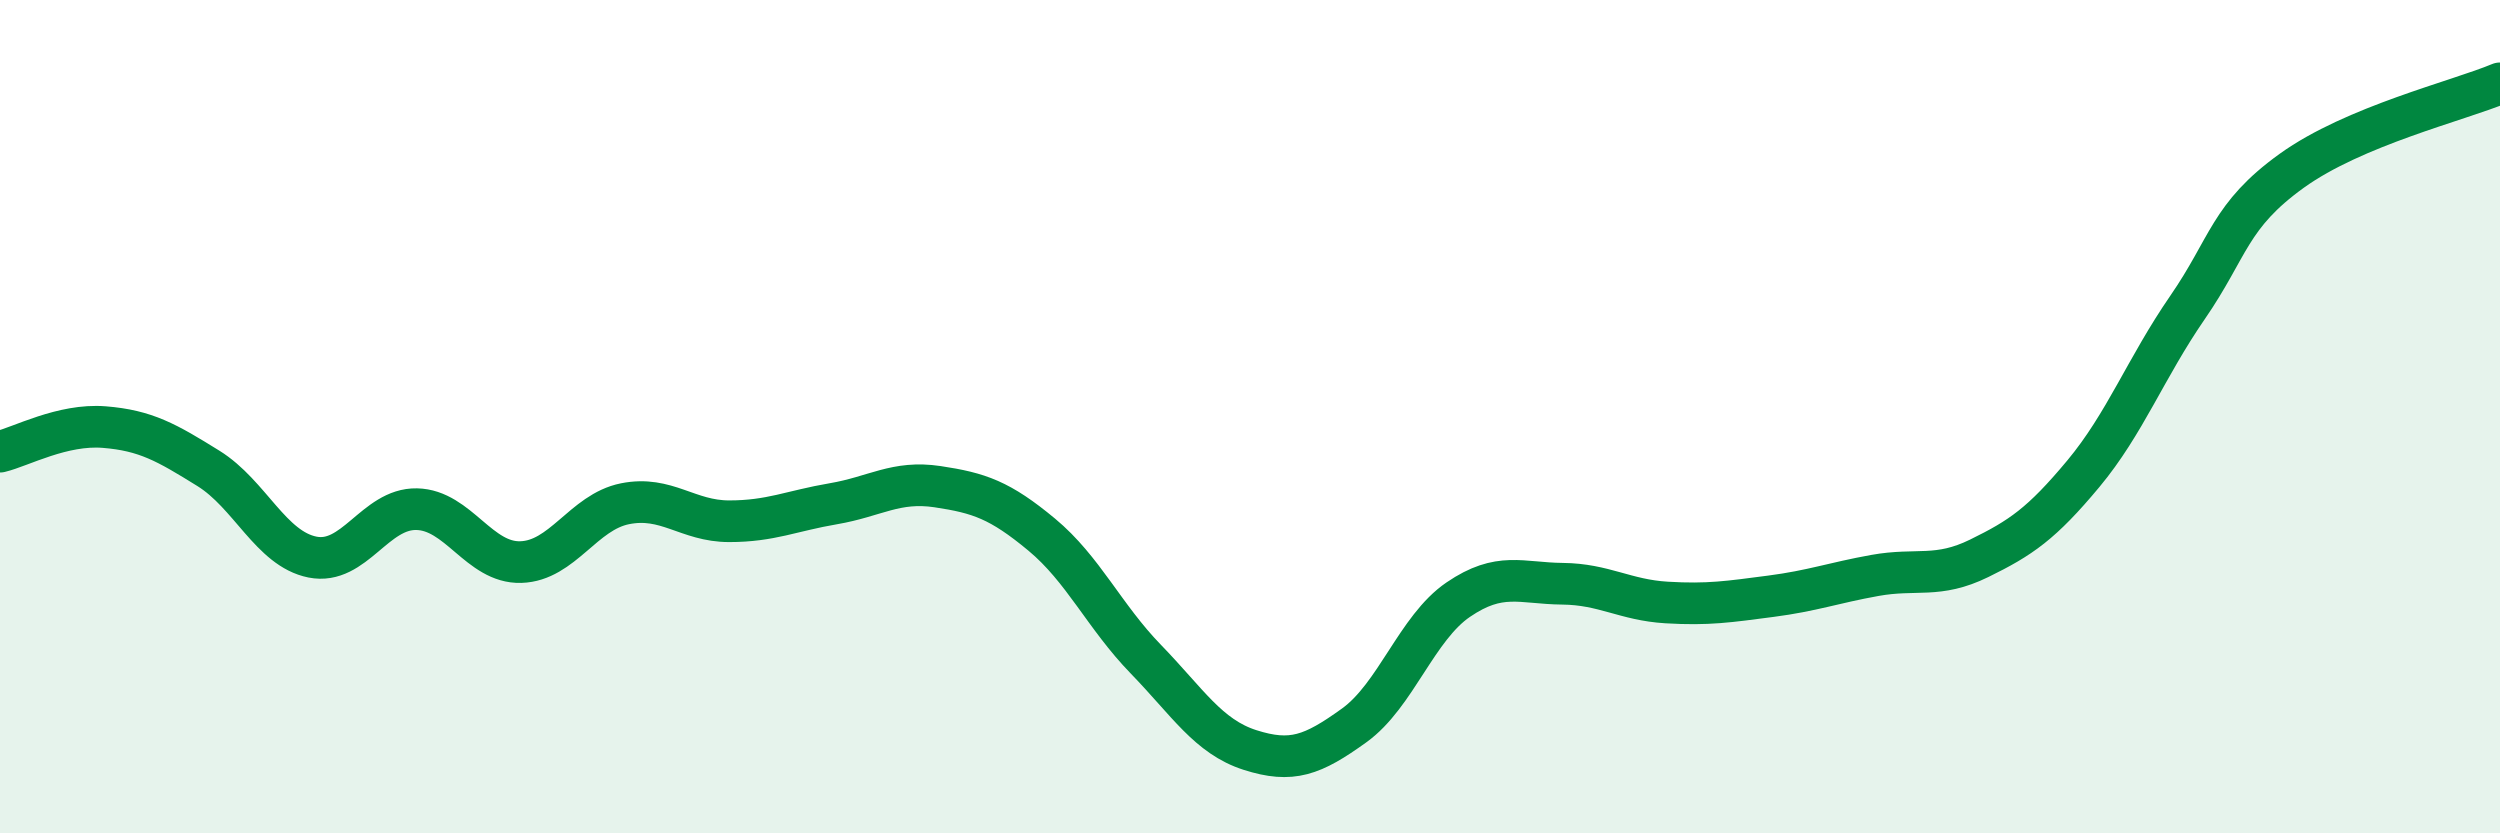 
    <svg width="60" height="20" viewBox="0 0 60 20" xmlns="http://www.w3.org/2000/svg">
      <path
        d="M 0,10.84 C 0.5,10.72 1.5,10.17 2.5,10.25 C 3.5,10.33 4,10.62 5,11.24 C 6,11.86 6.5,13.17 7.5,13.37 C 8.5,13.57 9,12.2 10,12.22 C 11,12.24 11.5,13.52 12.5,13.49 C 13.5,13.46 14,12.29 15,12.09 C 16,11.89 16.5,12.51 17.5,12.51 C 18.5,12.51 19,12.26 20,12.09 C 21,11.92 21.5,11.53 22.5,11.68 C 23.5,11.83 24,12 25,12.83 C 26,13.66 26.5,14.79 27.5,15.82 C 28.5,16.85 29,17.68 30,18 C 31,18.32 31.5,18.13 32.5,17.41 C 33.5,16.69 34,15.07 35,14.39 C 36,13.71 36.5,14 37.5,14.01 C 38.5,14.02 39,14.4 40,14.46 C 41,14.52 41.5,14.44 42.5,14.31 C 43.5,14.18 44,13.99 45,13.81 C 46,13.63 46.5,13.89 47.5,13.4 C 48.5,12.91 49,12.57 50,11.37 C 51,10.17 51.5,8.83 52.5,7.38 C 53.5,5.93 53.5,5.18 55,4.1 C 56.5,3.02 59,2.42 60,2L60 20L0 20Z"
        fill="#008740"
        opacity="0.1"
        stroke-linecap="round"
        stroke-linejoin="round"
      />
      <path
        d="M 0,10.84 C 0.5,10.72 1.5,10.17 2.5,10.25 C 3.5,10.33 4,10.62 5,11.24 C 6,11.86 6.5,13.17 7.5,13.37 C 8.5,13.57 9,12.2 10,12.22 C 11,12.24 11.5,13.52 12.5,13.49 C 13.5,13.46 14,12.29 15,12.09 C 16,11.89 16.5,12.51 17.5,12.51 C 18.5,12.51 19,12.26 20,12.09 C 21,11.92 21.5,11.53 22.5,11.68 C 23.5,11.83 24,12 25,12.83 C 26,13.66 26.5,14.79 27.5,15.82 C 28.5,16.85 29,17.68 30,18 C 31,18.32 31.5,18.13 32.5,17.41 C 33.5,16.69 34,15.07 35,14.39 C 36,13.71 36.5,14 37.5,14.01 C 38.5,14.02 39,14.4 40,14.46 C 41,14.52 41.5,14.44 42.5,14.31 C 43.5,14.18 44,13.99 45,13.81 C 46,13.63 46.5,13.89 47.5,13.4 C 48.5,12.91 49,12.57 50,11.37 C 51,10.17 51.5,8.83 52.5,7.38 C 53.5,5.93 53.5,5.18 55,4.1 C 56.5,3.02 59,2.42 60,2"
        stroke="#008740"
        stroke-width="1"
        fill="none"
        stroke-linecap="round"
        stroke-linejoin="round"
      />
    </svg>
  